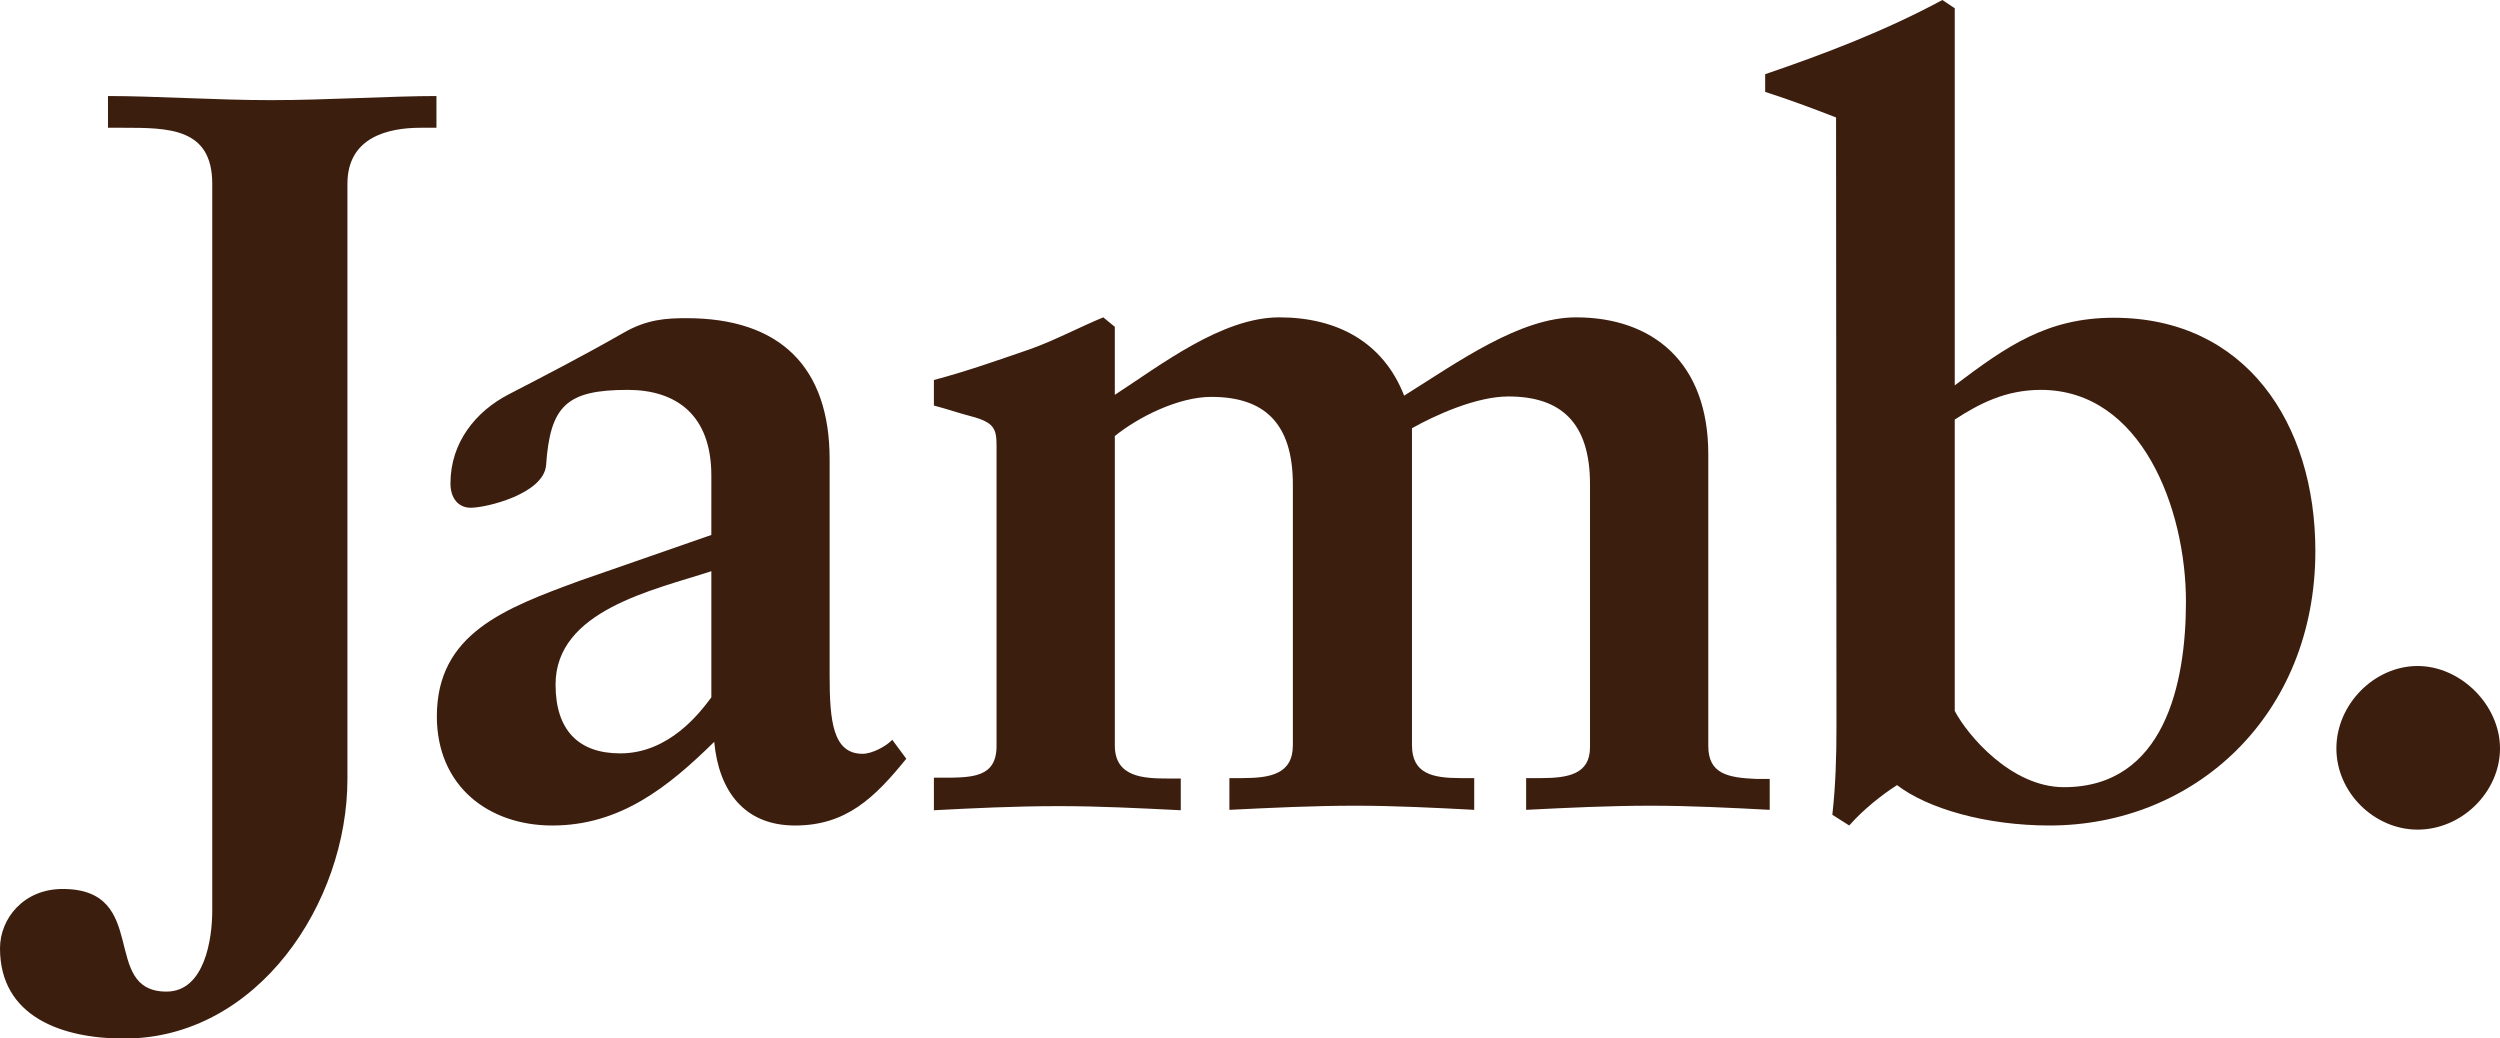 <?xml version="1.0" encoding="utf-8"?>
<!-- Generator: Adobe Illustrator 26.1.0, SVG Export Plug-In . SVG Version: 6.00 Build 0)  -->
<svg version="1.1" id="Layer_1" xmlns="http://www.w3.org/2000/svg" xmlns:xlink="http://www.w3.org/1999/xlink" x="0px" y="0px"
	 viewBox="0 0 606.6 251.9" style="enable-background:new 0 0 606.6 251.9;" xml:space="preserve">
<style type="text/css">
	.st0{fill:#3C1E0F;}
</style>
<g id="a">
</g>
<g id="b">
	<g id="c">
		<g>
			<path class="st0" d="M51.5,44.6C51.5,31,40.9,31,29.8,31h-3.6v-7.7c11.3,0,26.5,1,39.6,1s29.3-1,40.1-1V31h-3.8
				c-8,0-17.8,2.3-17.8,13.6V189c0,30.1-21.8,63-54.2,63C15.2,252,0,246.8,0,230.1c0-7.2,5.7-14.4,15.2-14.4
				c21.4,0,9,24.9,25.2,24.9c9.3,0,11.1-12.9,11.1-19.6L51.5,44.6L51.5,44.6z"/>
			<path class="st0" d="M172.6,115.4c0-14.9-8.7-20.8-20.3-20.8c-14.9,0-18.8,3.9-19.8,18.3c-0.6,6.9-14.4,10.3-18.3,10.3
				c-2.8,0-4.9-2.1-4.9-5.9c0-10,6.2-17.5,14.1-21.6c8.5-4.4,18-9.3,27.8-14.9c5.7-3.3,10.3-3.6,15.4-3.6
				c22.6,0,34.7,11.8,34.7,34.2v52.5c0,11.1,0.8,19,8,19c2.3,0,5.7-1.8,7.2-3.4l3.4,4.6c-7.7,9.5-14.6,16.2-27,16.2
				s-18.5-8.5-19.6-20.3c-11.3,11.1-22.9,20.3-39.3,20.3c-15.4,0-28-9.5-28-26.5c0-20.1,16.5-26.2,34.7-32.9l31.9-11.1L172.6,115.4
				L172.6,115.4z M172.6,138.6c-14.1,4.6-37.8,9.5-37.8,27.5c0,11.1,5.6,16.7,15.7,16.7c11.8,0,19.3-9.8,22.1-13.6L172.6,138.6
				L172.6,138.6z"/>
			<path class="st0" d="M226.6,188.7h1.8c7.5,0,13.4,0,13.4-7.7v-72.8c0-4.1-0.5-5.7-6.2-7.2c-3.1-0.8-5.9-1.8-9-2.6v-6.2
				c8-2.1,16.7-5.2,23.4-7.5c5.9-2.1,12.1-5.4,17.7-7.7l2.8,2.3v16.5c11.1-7.2,26-18.8,39.9-18.8s25.2,5.9,30.3,19
				c13.1-8.2,28.1-19,41.7-19c18.5,0,32.1,10.8,32.1,33.2V181c0,6.7,4.6,7.7,11.6,8h3.3l0,7.5c-9.5-0.5-19.3-1-28.8-1
				c-10.3,0-20.3,0.5-30.3,1v-7.7h3.6c6.7,0,11.9-1,11.9-7.5v-63.8c0-14.9-7-21.3-19.8-21.3c-7.7,0-17.5,4.4-23.4,7.7v76.9
				c0,6.9,4.9,8,11.8,8h3.3v7.7c-9.5-0.5-19.3-1-28.8-1c-10.3,0-20.3,0.5-30.6,1v-7.7h3.1c6.9,0,12.3-1,12.3-8v-63.2
				c0-14.9-6.9-21.3-19.8-21.3c-8,0-17.7,4.9-23.4,9.5v75.1c0,7.7,7,8,12.9,8h3.1v7.7c-10-0.5-19.8-1-29.6-1
				c-10.5,0-20.8,0.5-30.3,1L226.6,188.7L226.6,188.7z"/>
			<path class="st0" d="M445.5,28.5c-5.9-2.3-11.6-4.4-17.2-6.2V18c14.4-4.9,29.3-10.6,43-18l3,2v91.5c12.6-9.5,22.4-16.4,38.6-16.4
				c31.9,0,48.9,25.5,48.9,56.6c0,39.9-29.3,66.6-64.5,66.6c-15.4,0-29.6-4.1-37-9.8c-3.6,2.3-8.2,5.9-11.6,9.8l-4.1-2.6
				c0.8-7.2,1-14.1,1-21.4L445.5,28.5L445.5,28.5z M474.3,172.5c3.1,5.9,13.7,18.5,26.5,18.5c24.4,0,29.6-25.2,29.6-45
				c0-22.6-10.8-51.4-35.2-51.4c-8.5,0-14.9,3.3-20.9,7.2L474.3,172.5L474.3,172.5z"/>
			<path class="st0" d="M586.6,201.3c-10.5,0-19.7-9-19.7-19.7s9.2-20,19.7-20s20,9.5,20,20S597.4,201.3,586.6,201.3z"/>
		</g>
	</g>
</g>
</svg>
